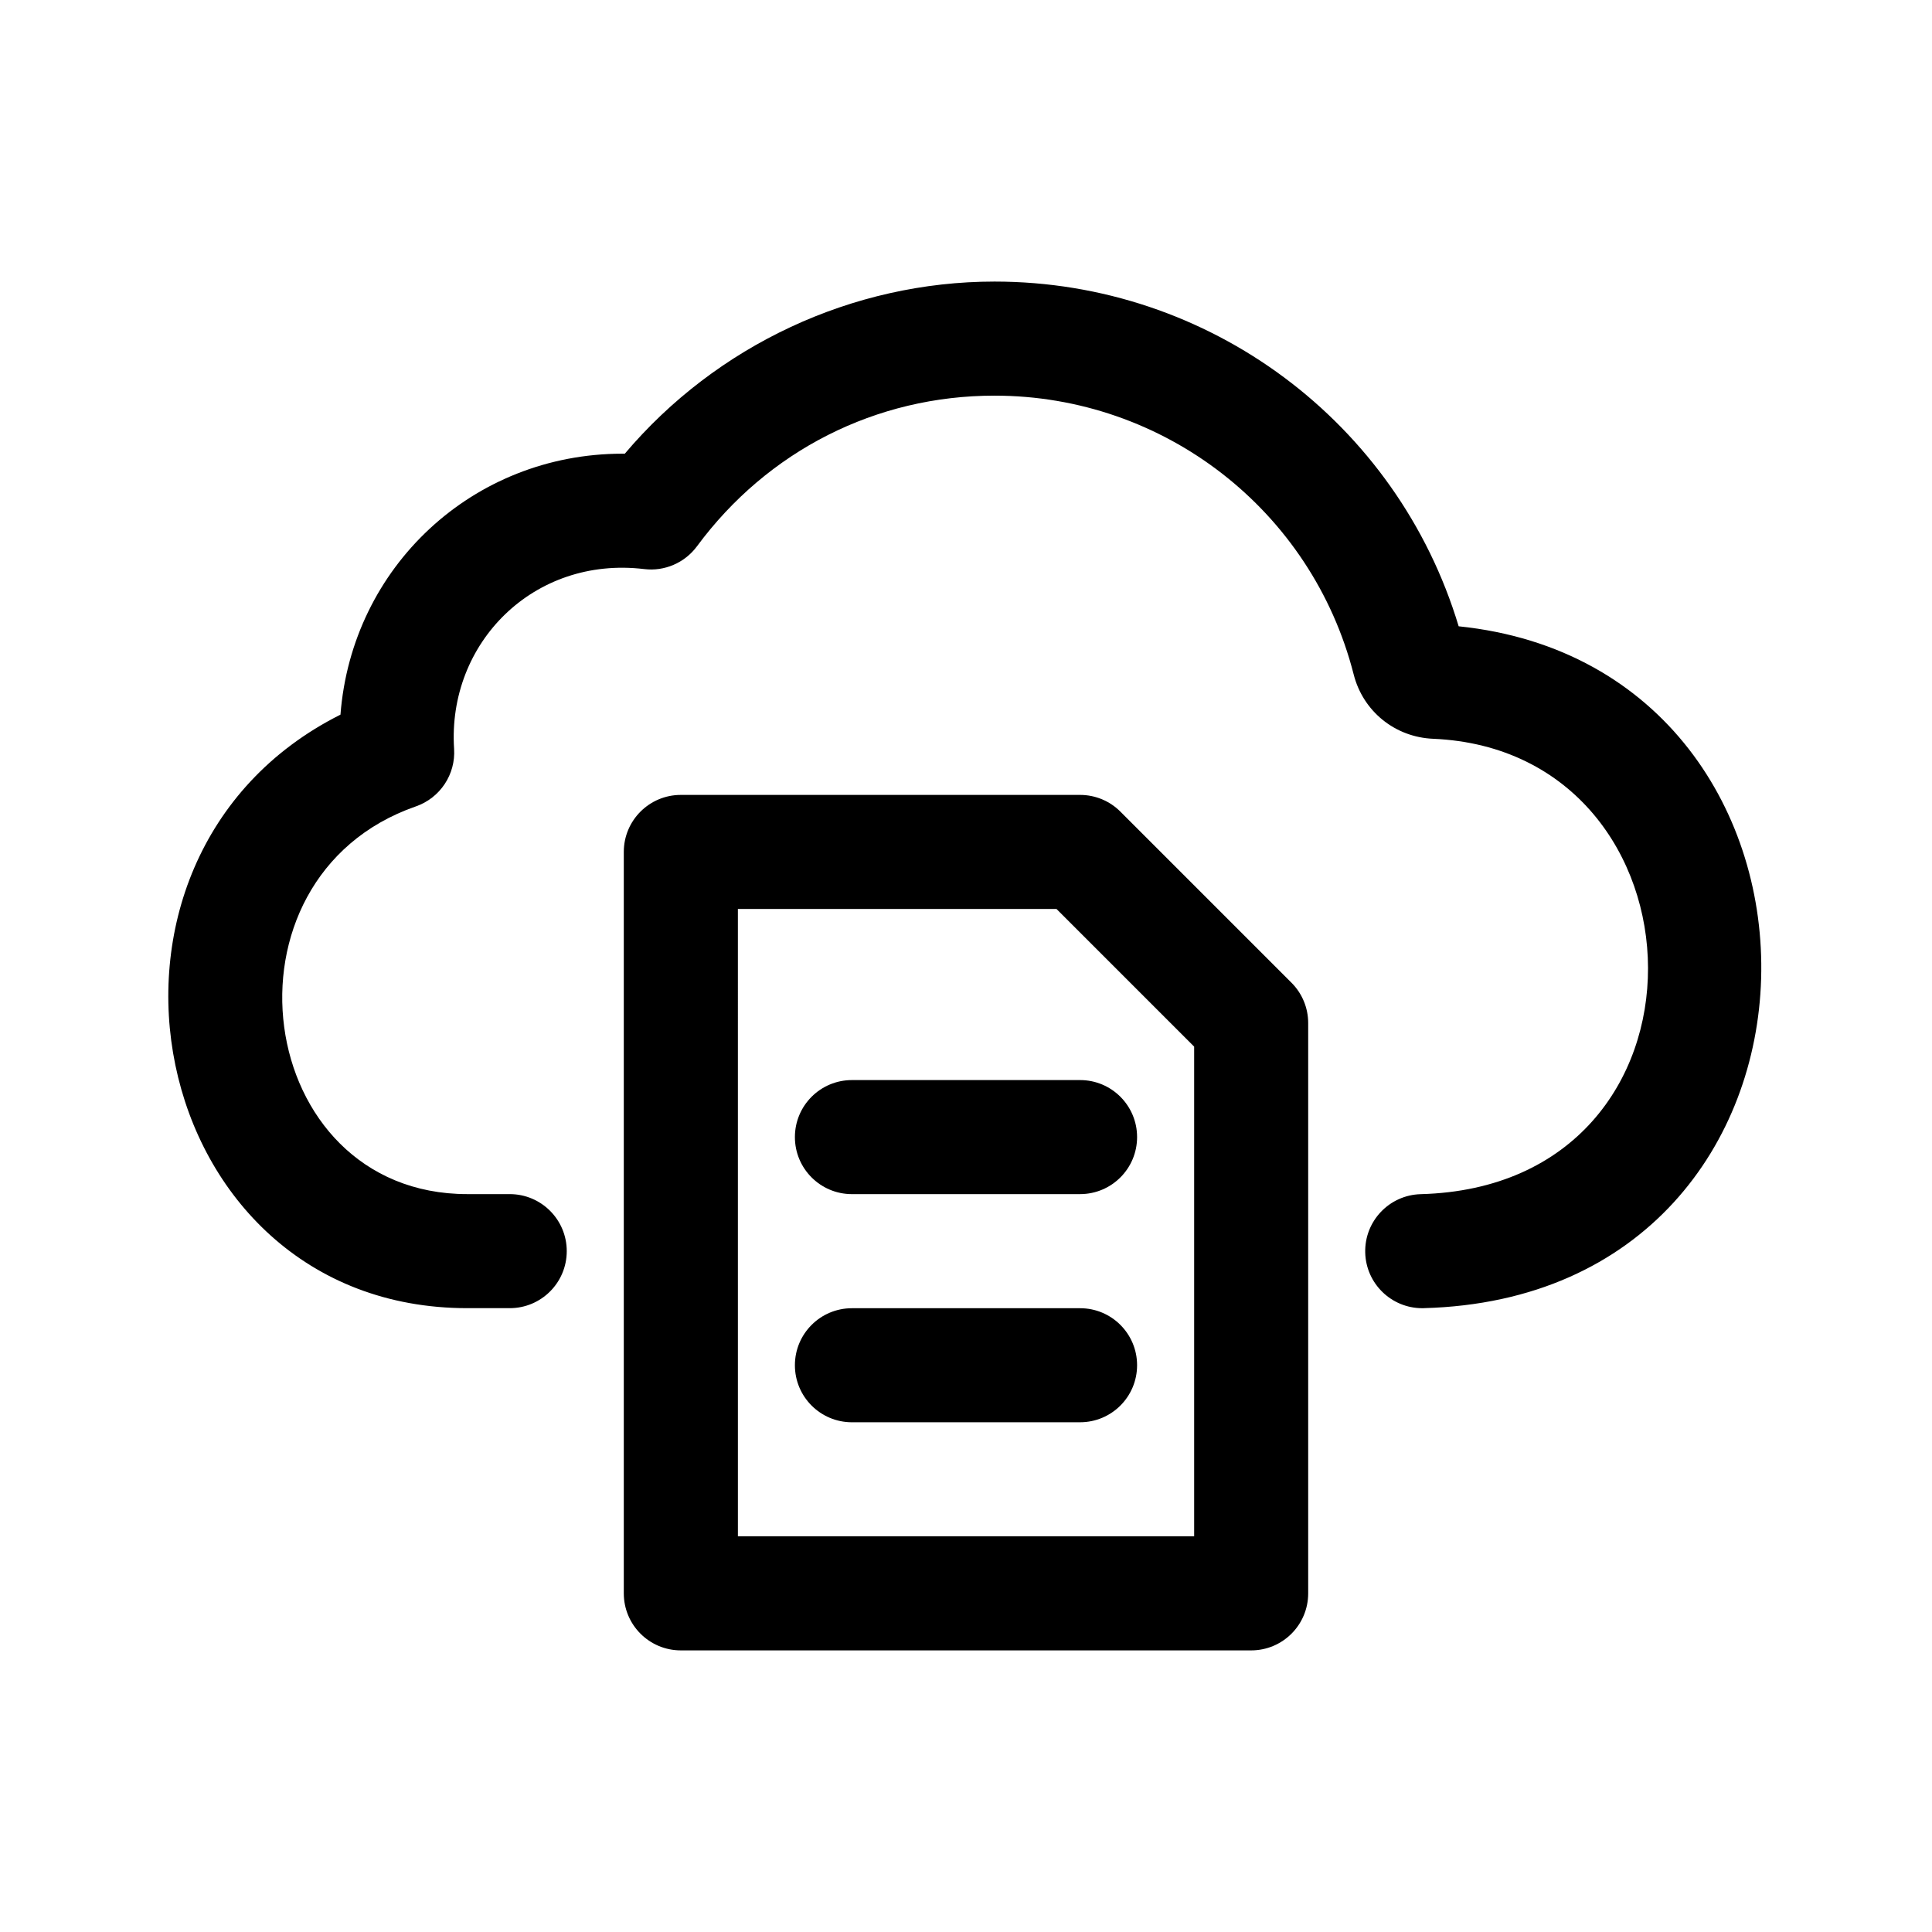 <?xml version="1.0" encoding="UTF-8"?>
<!-- Uploaded to: ICON Repo, www.svgrepo.com, Generator: ICON Repo Mixer Tools -->
<svg fill="#000000" width="800px" height="800px" version="1.1" viewBox="144 144 512 512" xmlns="http://www.w3.org/2000/svg">
 <g>
  <path d="m521.31 490.68c-0.133 0.004-0.27 0.004-0.414 0.004-8.148 0-14.879-6.504-15.098-14.707-0.223-8.348 6.363-15.289 14.715-15.512 81.703-2.18 77.812-117.47 3.305-120.68-10.113-0.414-18.594-7.269-21.078-17.051-11.102-43.496-50.242-73.883-95.188-73.883-31.367 0-60.121 14.559-78.859 39.941-3.25 4.379-8.605 6.68-13.977 6.019-29.277-3.516-52.195 19.598-50.375 47.629 0.441 6.781-3.703 13.023-10.125 15.262-54.461 18.93-43.152 102.75 13.621 102.75h11.246c8.352 0 15.113 6.766 15.113 15.113 0 8.348-6.762 15.113-15.113 15.113h-11.246c-85.73 0-109.35-119.26-33.609-157.29 3.012-39.121 35.051-69.156 74.746-69.156 0.207 0 0.414 0 0.605 0.004 24.277-28.707 60.305-45.617 97.973-45.617 56.93 0 106.74 37.293 123.01 91.355 108.9 11.191 107.94 177.58-9.254 180.7z"/>
  <path d="m324.43 581.37h151.14c8.352 0 15.113-6.766 15.113-15.113v-151.14c0-4.004-1.594-7.856-4.43-10.688l-45.344-45.344c-2.828-2.836-6.668-4.426-10.684-4.426h-105.8c-8.352 0-15.113 6.766-15.113 15.113v196.48c0 8.352 6.762 15.117 15.113 15.117zm15.117-196.49h84.43l36.484 36.488v129.77h-120.91z"/>
  <path d="m445.34 445.34c0 8.348-6.762 15.113-15.113 15.113l-60.457 0.004c-8.352 0-15.113-6.766-15.113-15.113s6.762-15.113 15.113-15.113h60.457c8.355-0.004 15.113 6.762 15.113 15.109z"/>
  <path d="m445.34 505.8c0 8.348-6.762 15.113-15.113 15.113l-60.457 0.004c-8.352 0-15.113-6.766-15.113-15.113 0-8.348 6.762-15.113 15.113-15.113h60.457c8.355-0.004 15.113 6.762 15.113 15.109z"/>
 </g>
</svg>